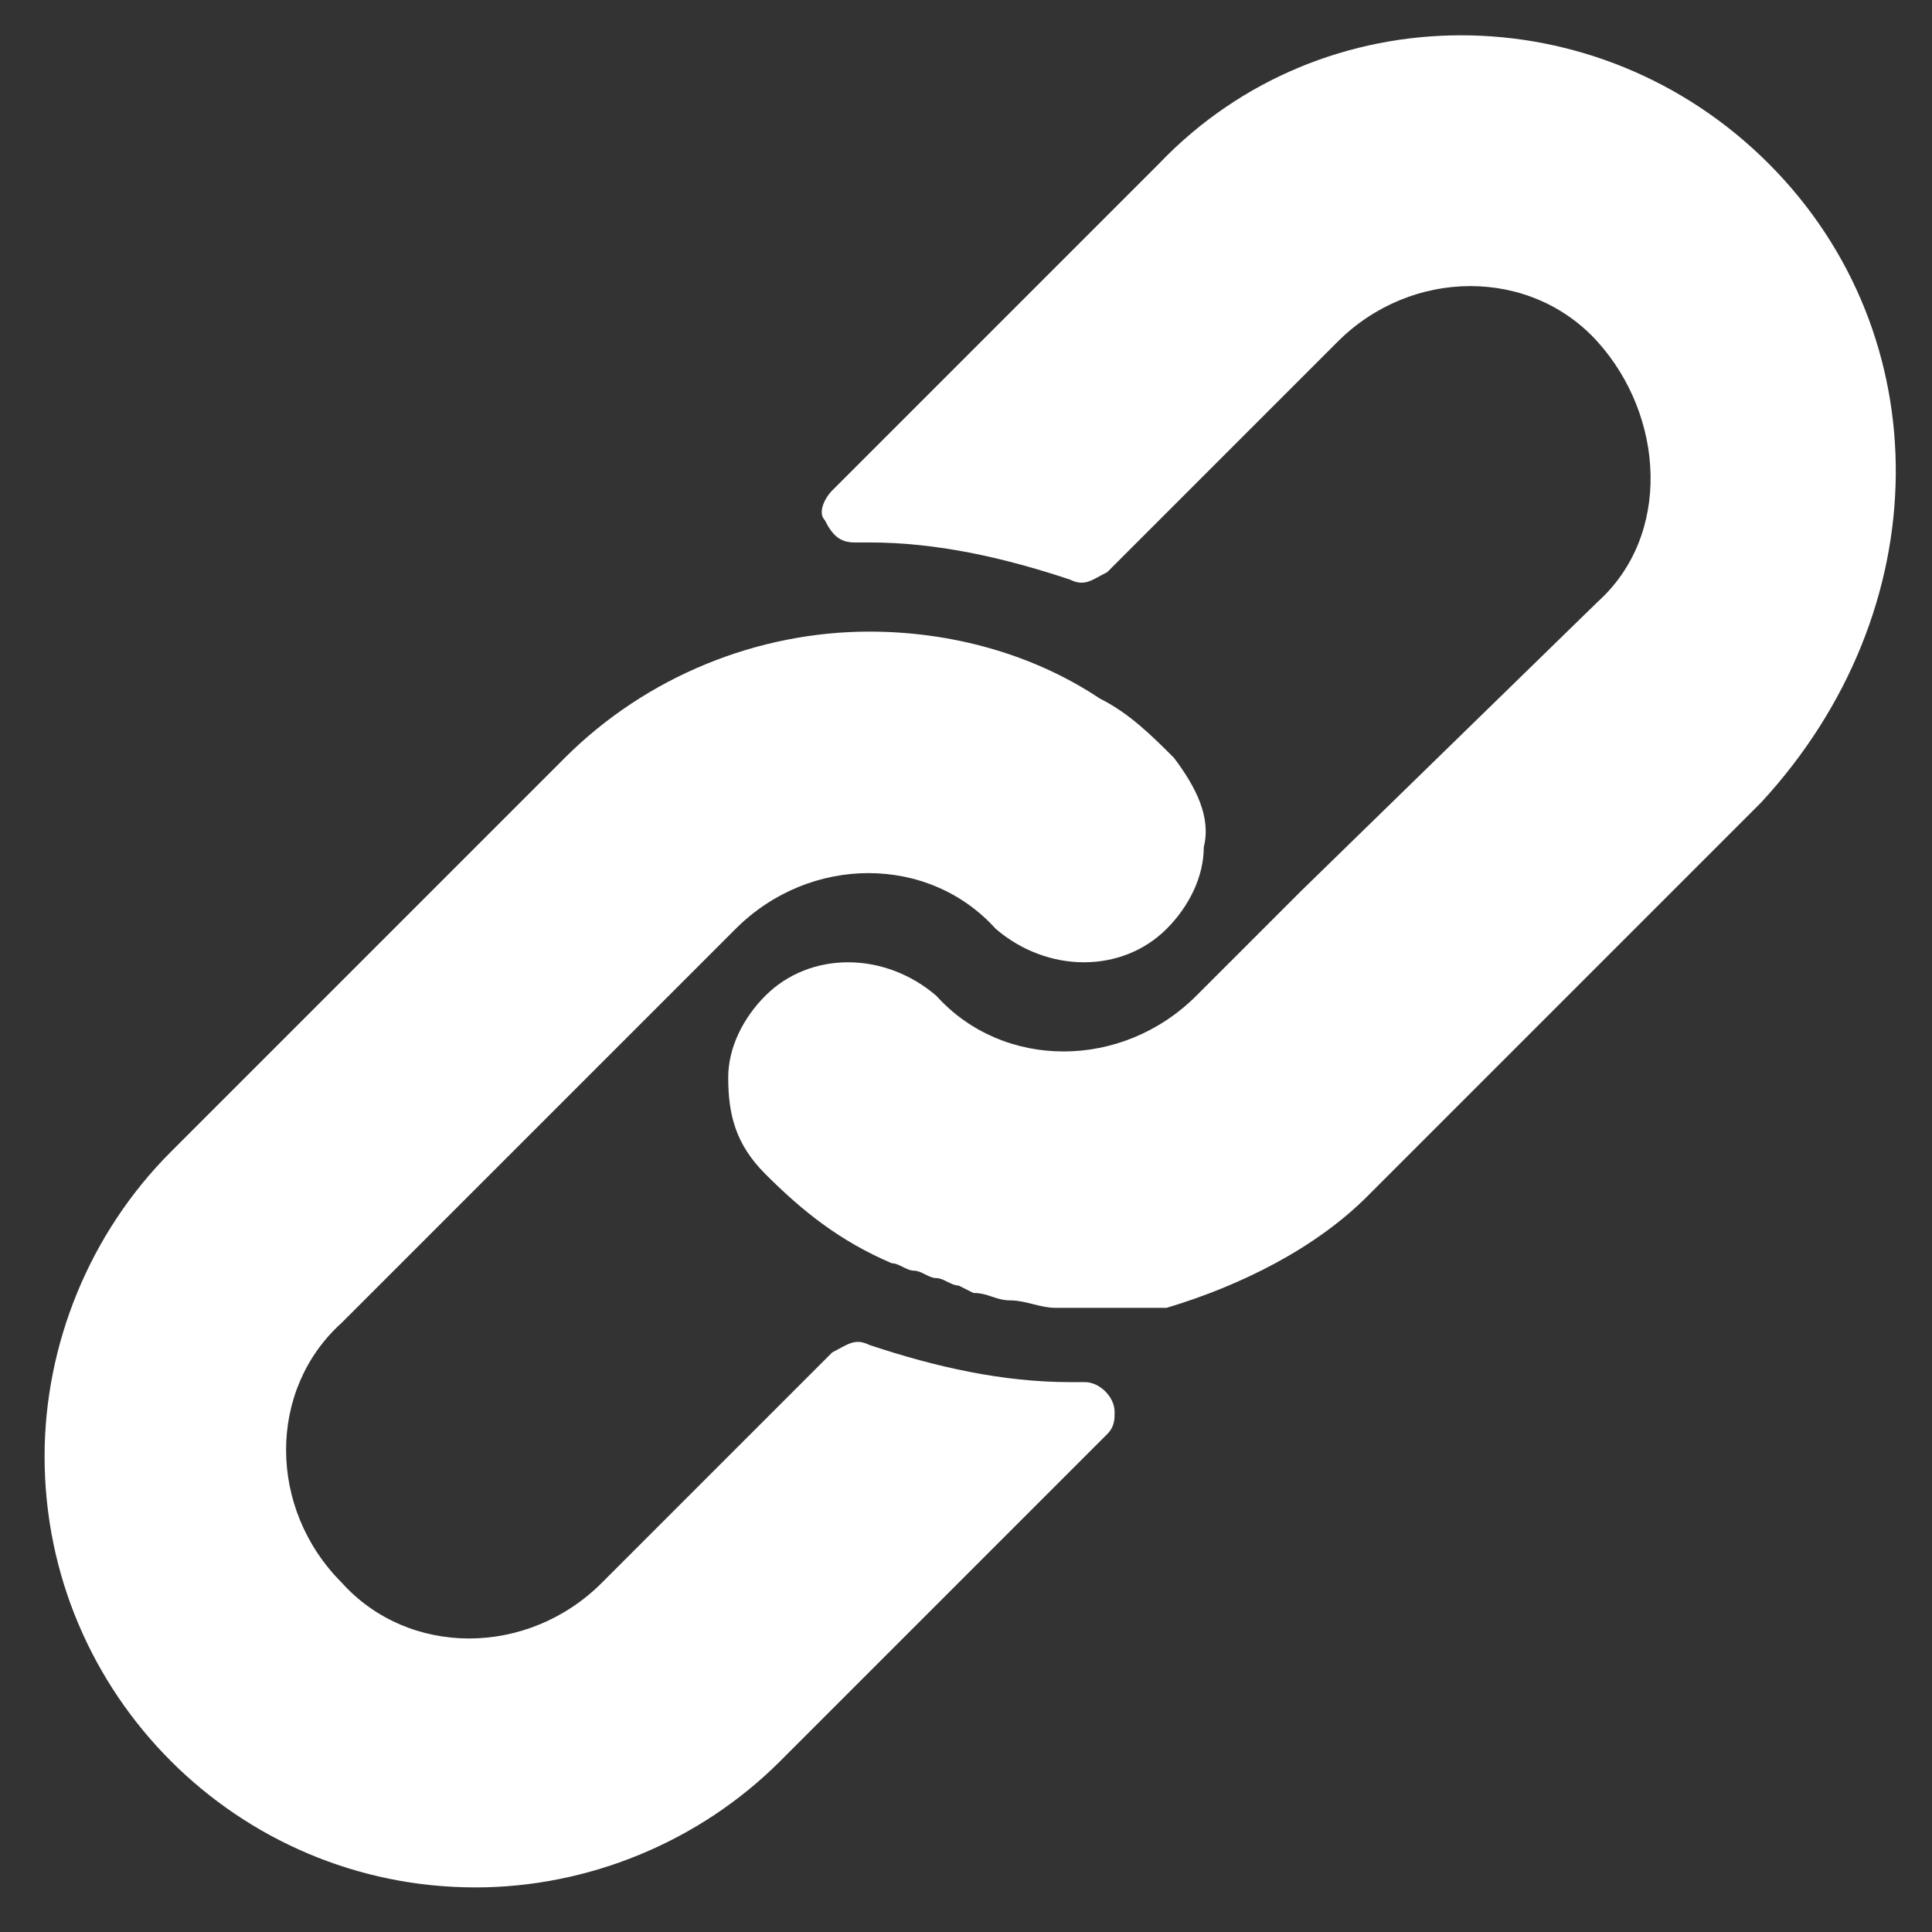 <?xml version="1.0" encoding="utf-8"?>
<!-- Generator: Adobe Illustrator 19.0.0, SVG Export Plug-In . SVG Version: 6.00 Build 0)  -->
<svg version="1.1" id="Layer_1" xmlns="http://www.w3.org/2000/svg" xmlns:xlink="http://www.w3.org/1999/xlink" x="0px" y="0px"
	 width="26px" height="26px" viewBox="0 0 26 26" style="enable-background:new 0 0 26 26;" xml:space="preserve">
<rect x="0" y="0" width="26" height="26" fill="#333333" stroke="none"/>
<style type="text/css">
	.Drop_x0020_Shadow{fill:none;}
	.Outer_x0020_Glow_x0020_5_x0020_pt{fill:none;}
	.Jive_GS{fill:#A6D0E4;}
	.st0{fill:#FFFFFF;}
</style>
<g id="XMLID_298_">
	<g id="XMLID_2120_">
		<g id="XMLID_2121_">
			<path id="XMLID_2122_" class="st0" d="M15.8,10.2c-0.3-0.3-0.6-0.6-1-0.8c-0.9-0.6-2-0.9-3.1-0.9c-1.5,0-3,0.6-4.1,1.7l-5.3,5.3
				c-1.1,1.1-1.7,2.6-1.7,4.1c0,3.2,2.6,5.8,5.8,5.8c1.5,0,3-0.6,4.1-1.7l4.4-4.4c0.1-0.1,0.1-0.2,0.1-0.3c0-0.2-0.2-0.4-0.4-0.4
				h-0.2c-0.9,0-1.8-0.2-2.7-0.5c-0.2-0.1-0.3,0-0.5,0.1l-3.1,3.1c-1,1-2.6,1-3.5,0c-1-1-1-2.6,0-3.5l5.3-5.3c1-1,2.6-1,3.5,0
				c0.7,0.6,1.7,0.6,2.3,0c0.3-0.3,0.5-0.7,0.5-1.1C16.3,11,16.1,10.6,15.8,10.2z"/>
		</g>
	</g>
	<g id="XMLID_2123_">
		<g id="XMLID_2124_">
			<path id="XMLID_2125_" class="st0" d="M23.8,2.2c-2.3-2.3-6-2.3-8.2,0l-4.4,4.4C11.1,6.7,11,6.9,11.1,7c0.1,0.2,0.2,0.3,0.4,0.3
				h0.2c0.9,0,1.8,0.2,2.7,0.5c0.2,0.1,0.3,0,0.5-0.1l3.1-3.1c1-1,2.6-1,3.5,0s1,2.6,0,3.5L17.5,12l0,0l-1.4,1.4c-1,1-2.6,1-3.5,0
				c-0.7-0.6-1.7-0.6-2.3,0c-0.3,0.3-0.5,0.7-0.5,1.1c0,0.5,0.1,0.9,0.5,1.3c0.5,0.5,1,0.9,1.7,1.2c0.1,0,0.2,0.1,0.3,0.1
				c0.1,0,0.2,0.1,0.3,0.1s0.2,0.1,0.3,0.1l0.2,0.1c0.2,0,0.3,0.1,0.5,0.1c0.2,0,0.4,0.1,0.6,0.1h0.3h0l0.2,0c0.1,0,0.2,0,0.3,0h0.1
				l0.3,0l0.1,0l0.2,0h0c1-0.3,2-0.8,2.7-1.5l5.3-5.3C26.1,8.2,26.1,4.5,23.8,2.2z"/>
		</g>
	</g>
</g>
</svg>
